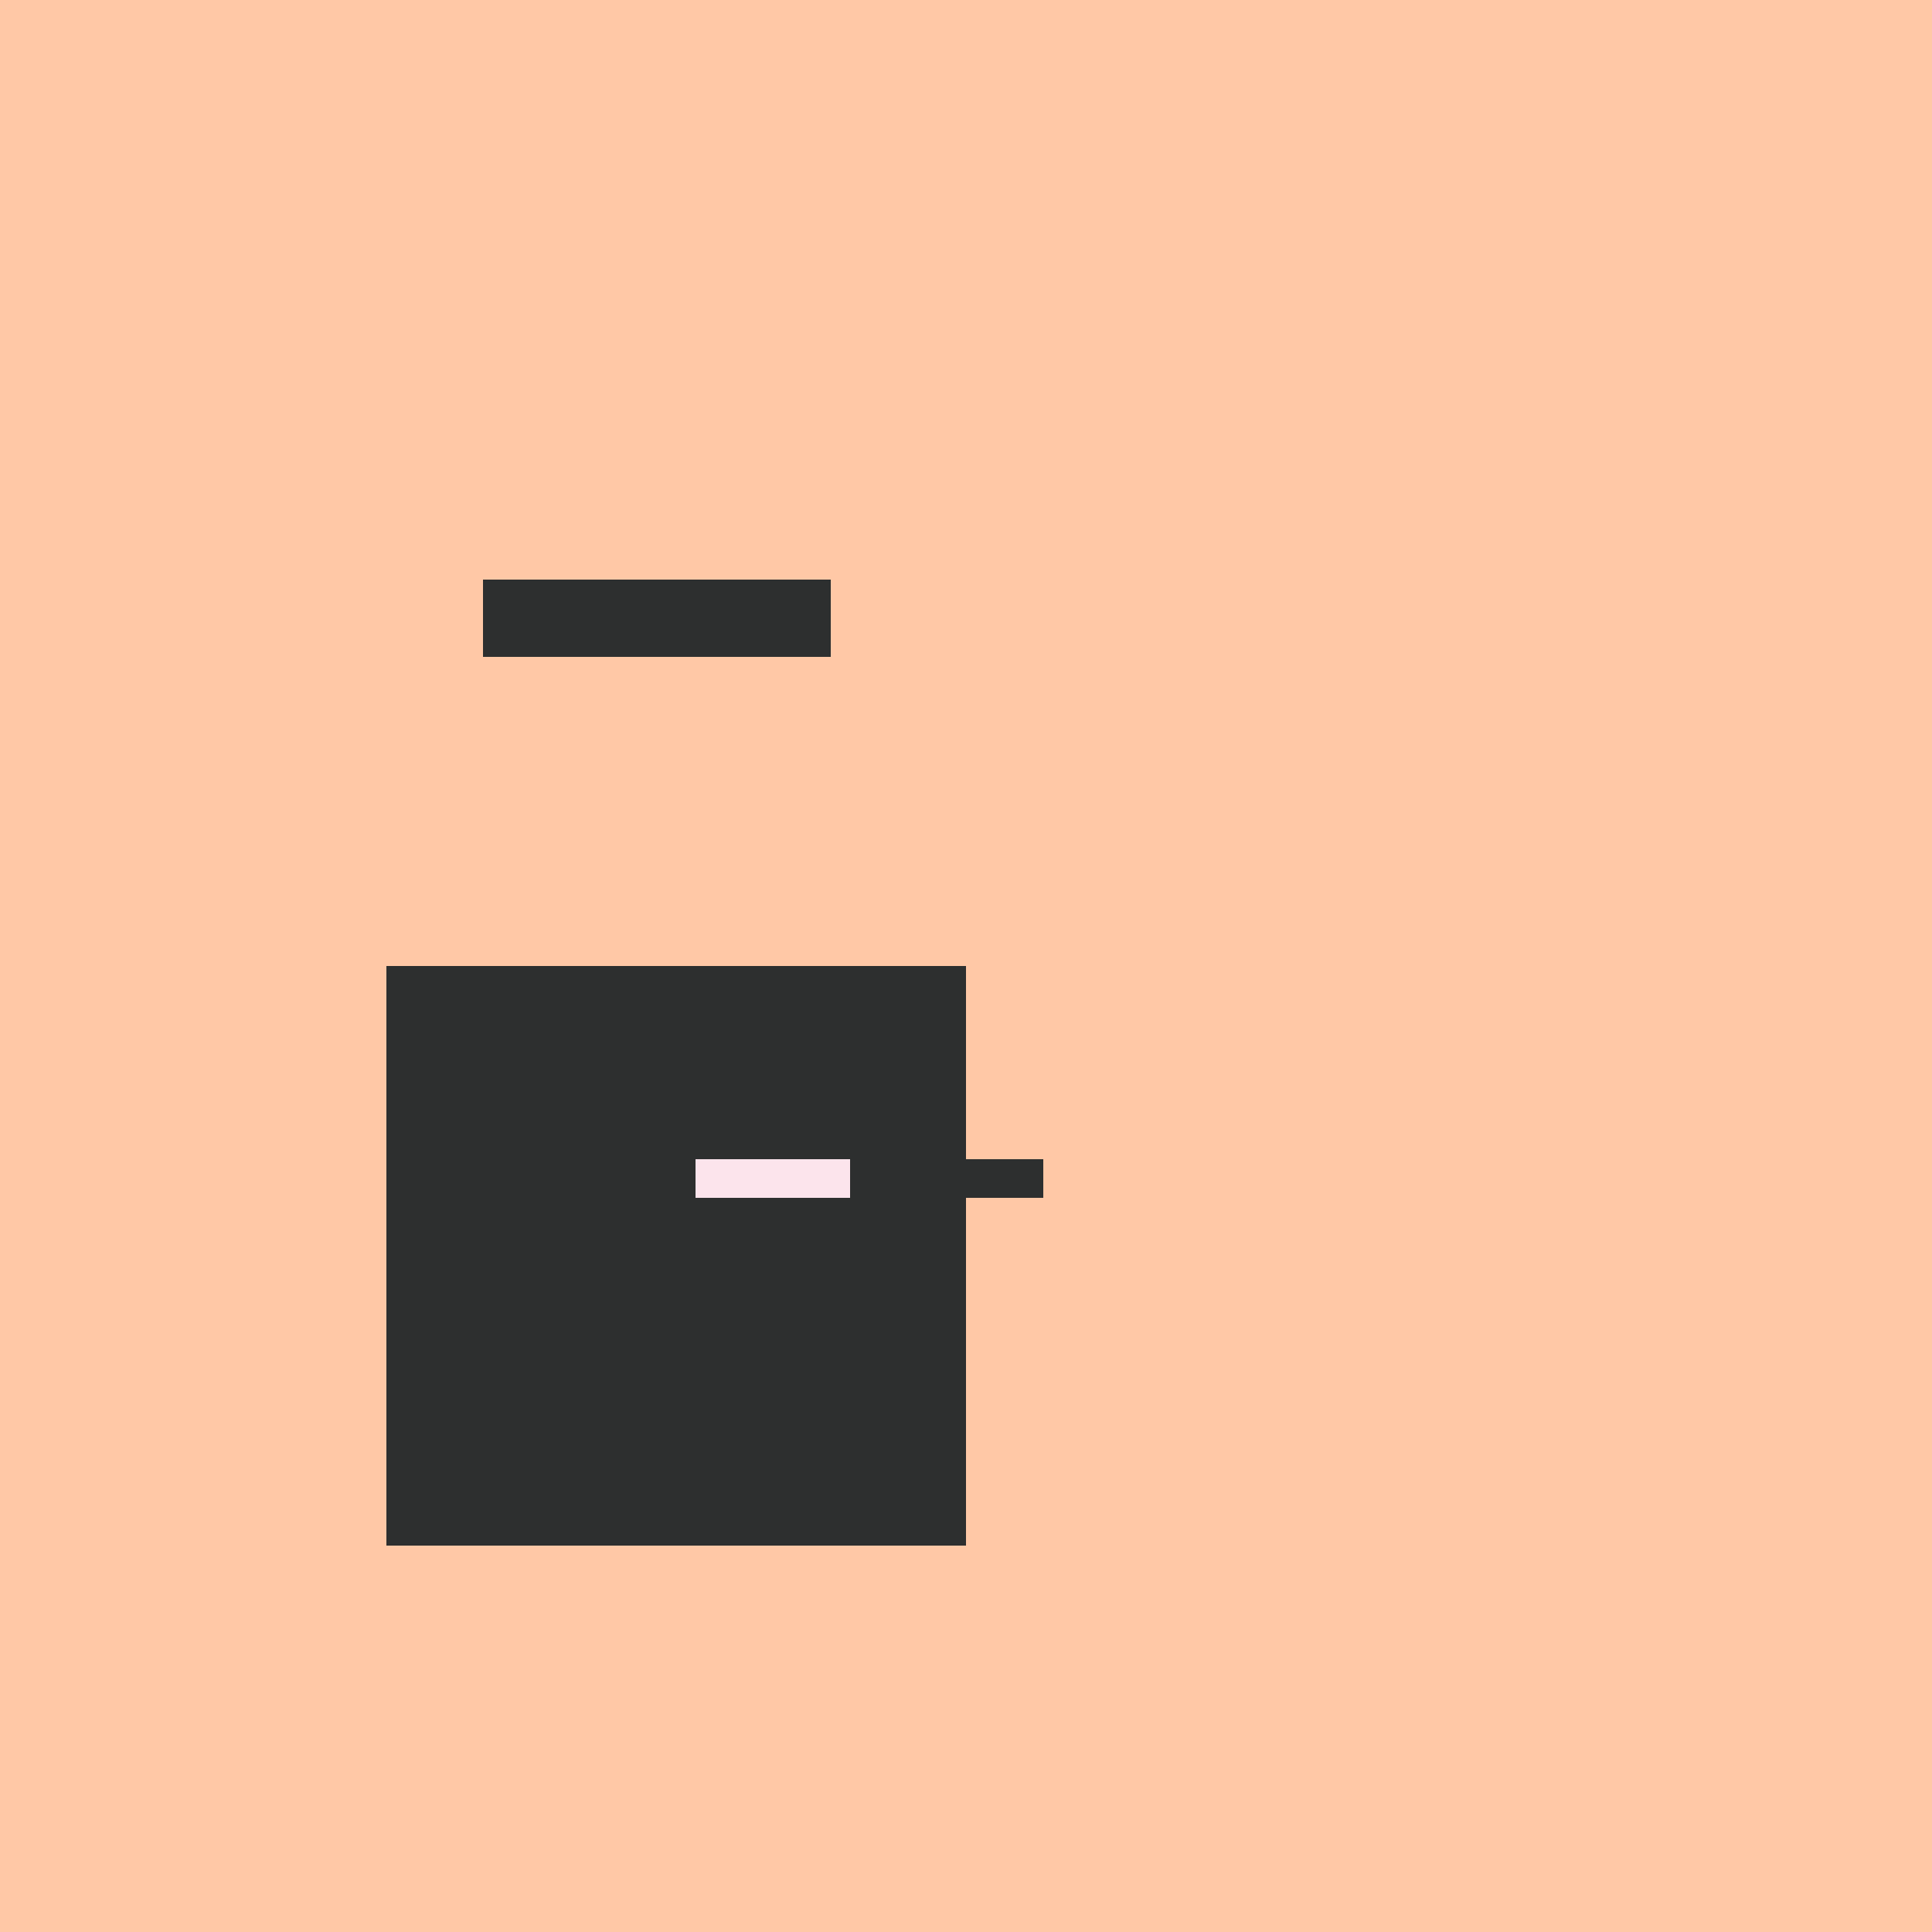 <!--

Generated by DrawGPT.
Free, open source, AI generated images in SVG, PNG, and HTML Canvas format.
https://drawgpt.ai

Created: 2023-09-26T03:24:47.060Z
Link: https://drawgpt.ai/prompt/19210/

-->
<svg xmlns="http://www.w3.org/2000/svg" xmlns:xlink="http://www.w3.org/1999/xlink" width="500" height="500"><defs/><g><rect fill="#FFC8A6" stroke="none" x="0" y="0" width="512" height="512"/><rect fill="#2D2F2F" stroke="none" x="100" y="250" width="150" height="150"/><rect fill="#2D2F2F" stroke="none" x="200" y="250" width="40" height="40"/><rect fill="#2D2F2F" stroke="none" x="200" y="290" width="40" height="10"/><rect fill="#2D2F2F" stroke="none" x="170" y="300" width="100" height="10"/><rect fill="#FCE4EC" stroke="none" x="180" y="300" width="40" height="10"/><rect fill="#2D2F2F" stroke="none" x="150" y="350" width="100" height="10"/><rect fill="#2D2F2F" stroke="none" x="210" y="350" width="40" height="10"/><rect fill="#2D2F2F" stroke="none" x="210" y="360" width="30" height="30"/><rect fill="#FFC8A6" stroke="none" x="135" y="175" width="30" height="30"/><rect fill="#FFC8A6" stroke="none" x="145" y="175" width="10" height="30"/><rect fill="#FFC8A6" stroke="none" x="165" y="175" width="30" height="30"/><rect fill="#FFC8A6" stroke="none" x="135" y="205" width="70" height="10"/><rect fill="#FFC8A6" stroke="none" x="145" y="215" width="10" height="10"/><rect fill="#FFC8A6" stroke="none" x="155" y="215" width="10" height="10"/><rect fill="#FFC8A6" stroke="none" x="165" y="215" width="10" height="10"/><rect fill="#2D2F2F" stroke="none" x="125" y="150" width="90" height="20"/><rect fill="#2D2F2F" stroke="none" x="125" y="150" width="10" height="20"/><rect fill="#2D2F2F" stroke="none" x="165" y="150" width="10" height="20"/></g></svg>